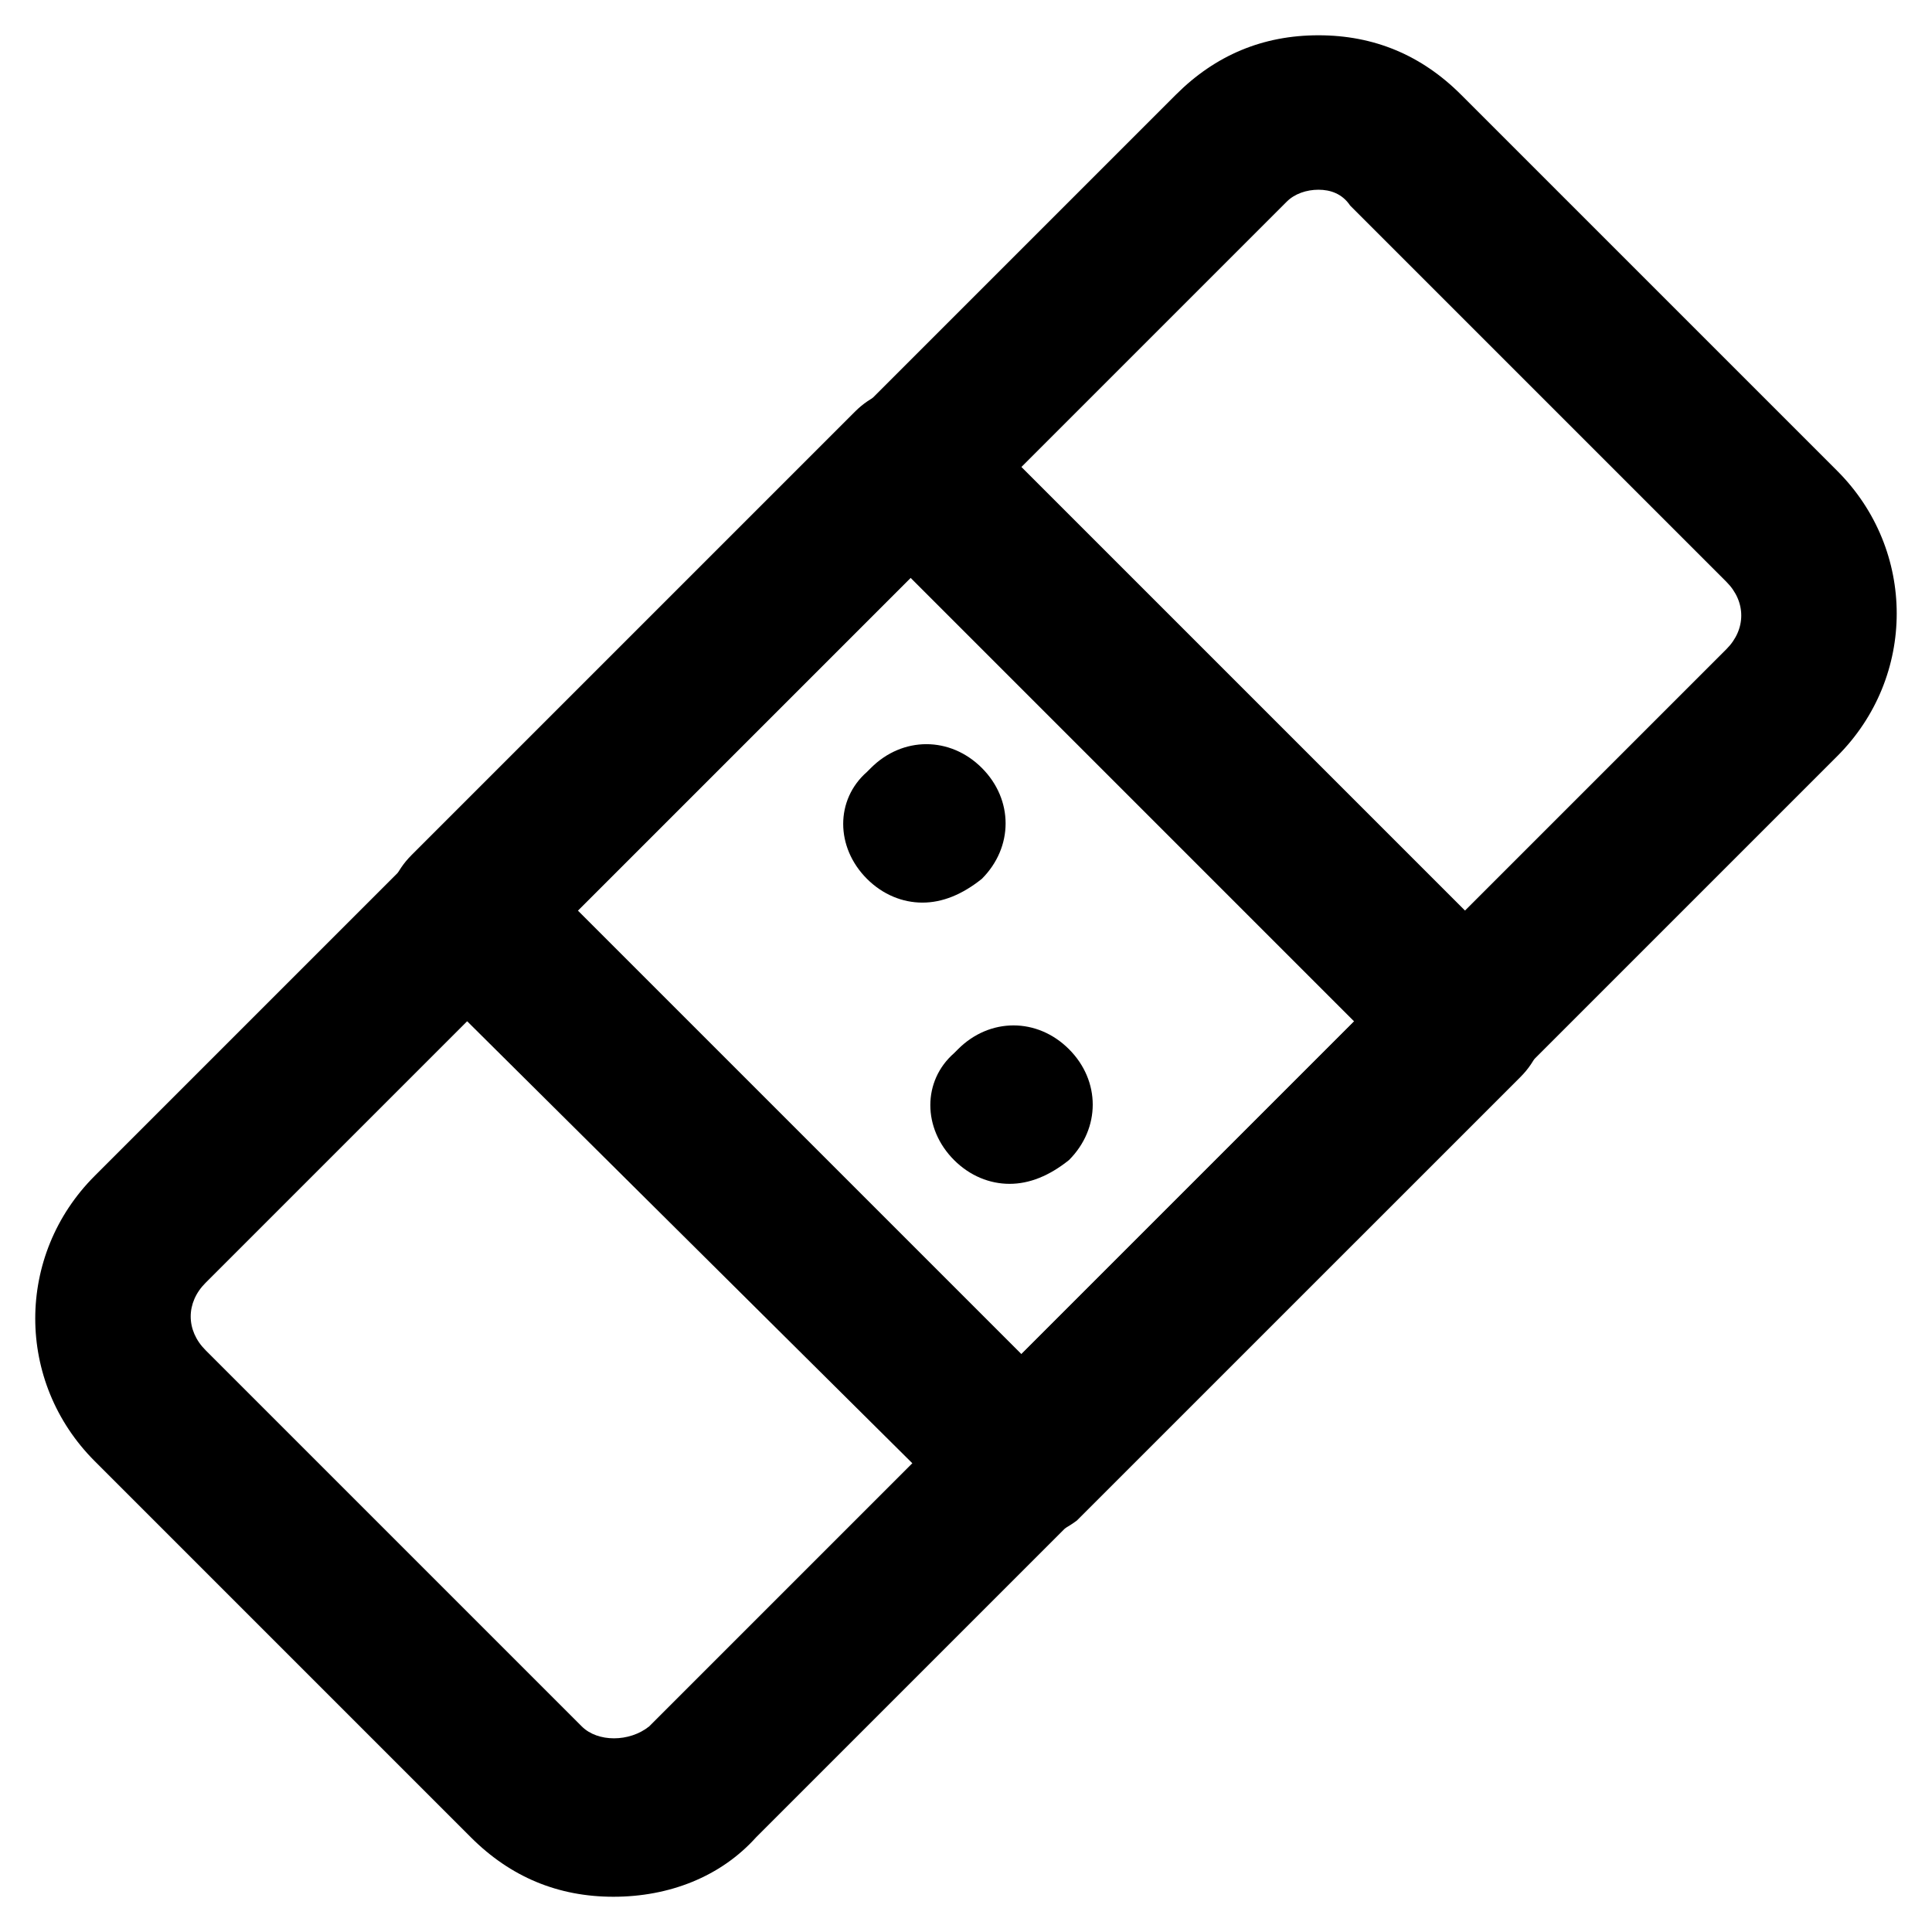 <?xml version="1.0" encoding="UTF-8"?>
<!-- Uploaded to: SVG Repo, www.svgrepo.com, Generator: SVG Repo Mixer Tools -->
<svg fill="#000000" width="800px" height="800px" version="1.1" viewBox="144 144 512 512" xmlns="http://www.w3.org/2000/svg">
 <g>
  <path d="m306.58 646.66c-14.695 0-27.289-5.246-37.785-15.742l-99.711-99.715c-20.992-20.992-20.992-54.578 0-75.57l286.54-286.54c10.496-10.496 23.09-15.742 37.785-15.742 14.695 0 27.289 5.246 37.785 15.742l99.711 99.711c20.992 20.992 20.992 54.578 0 75.57l-286.54 286.54c-9.449 10.496-23.094 15.746-37.789 15.746zm186.83-452.38c-3.148 0-6.297 1.051-8.398 3.148l-286.54 286.54c-5.246 5.246-5.246 12.594 0 17.844l99.711 99.711c4.199 4.199 12.594 4.199 17.844 0l285.49-285.49c5.246-5.246 5.246-12.594 0-17.844l-99.711-99.711c-2.102-3.152-5.25-4.199-8.398-4.199z"/>
  <path d="m414.69 552.19c-5.246 0-10.496-2.098-14.695-6.297l-146.94-145.89c-8.398-8.398-8.398-20.992 0-29.391l117.55-117.55c8.398-8.398 20.992-8.398 29.391 0l146.95 146.95c8.398 8.398 8.398 20.992 0 29.391l-117.56 117.55c-4.199 3.148-9.445 5.25-14.695 5.25zm-117.55-166.89 117.55 117.55 88.168-88.168-117.55-117.55z"/>
  <path d="m388.45 383.2c-5.246 0-10.496-2.098-14.695-6.297-8.398-8.398-8.398-20.992 0-28.34l1.051-1.051c8.398-8.398 20.992-8.398 29.391 0 8.398 8.398 8.398 20.992 0 29.391-5.25 4.199-10.5 6.297-15.746 6.297z"/>
  <path d="m411.54 457.73c-5.246 0-10.496-2.098-14.695-6.297-8.398-8.398-8.398-20.992 0-28.34l1.051-1.051c8.398-8.398 20.992-8.398 29.391 0 8.398 8.398 8.398 20.992 0 29.391-5.25 4.199-10.496 6.297-15.746 6.297z"/>
 </g>
</svg>